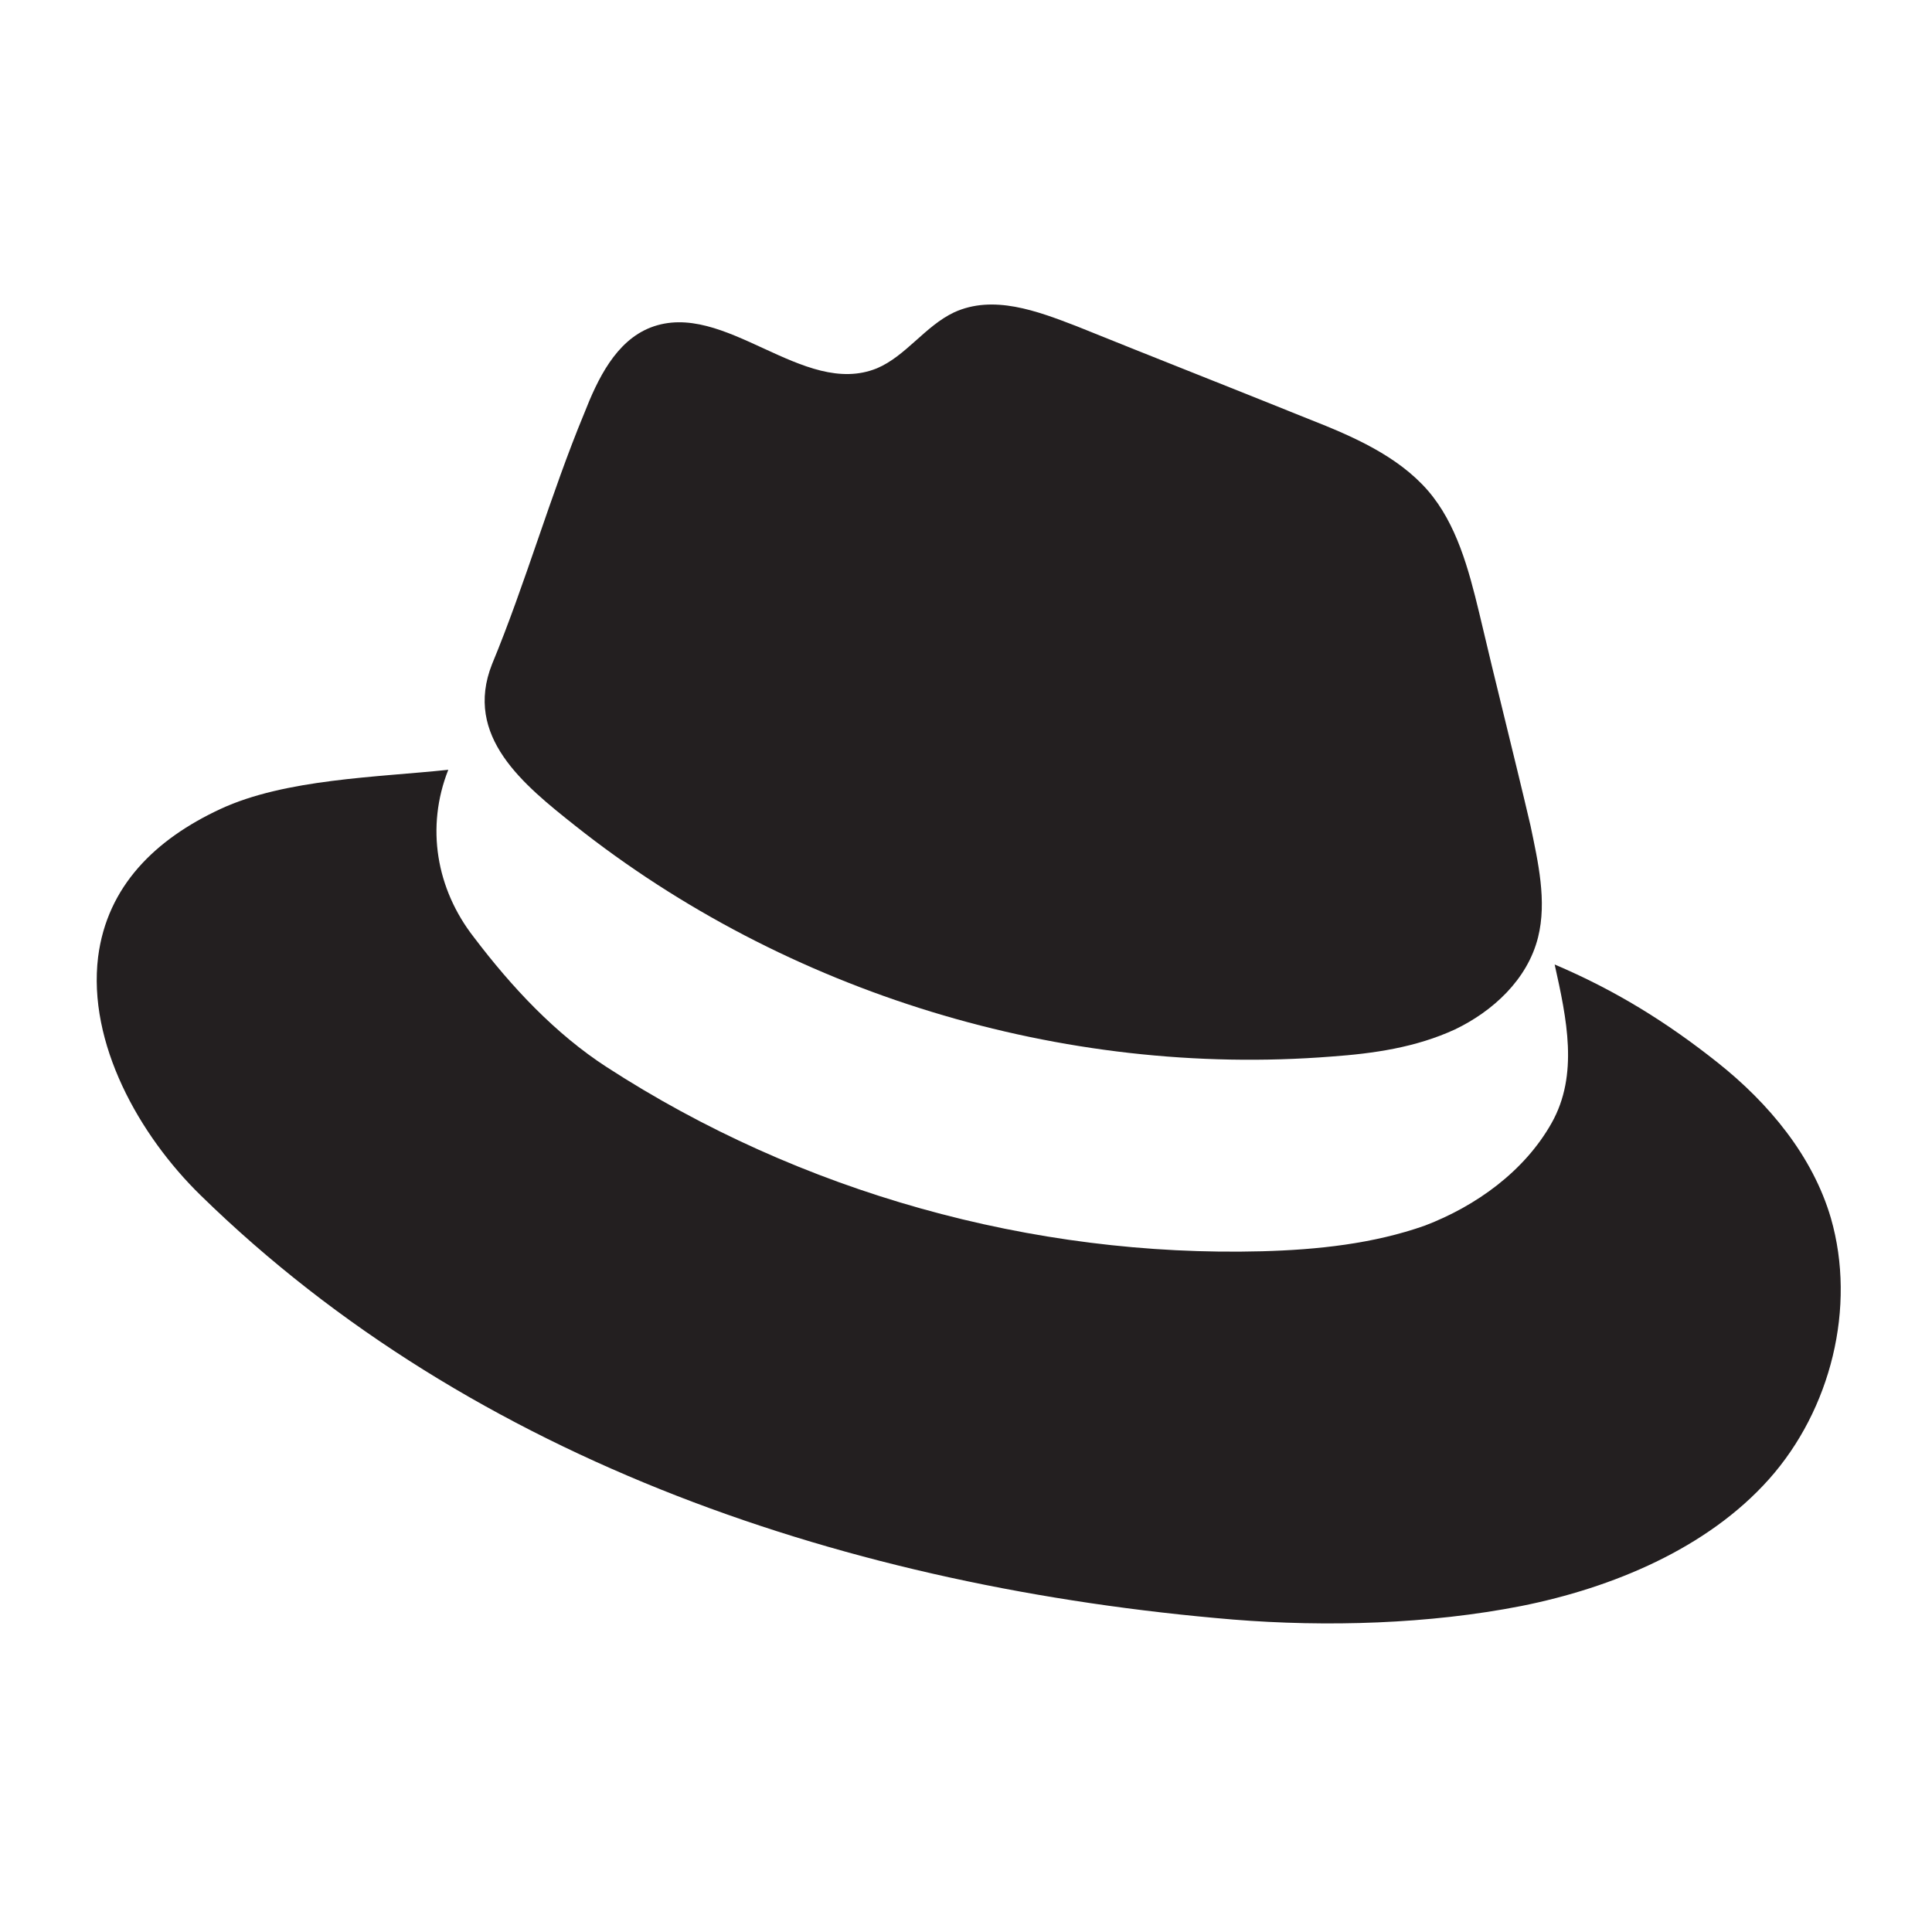 <?xml version="1.0" encoding="utf-8"?>
<!-- Generator: Adobe Illustrator 26.3.1, SVG Export Plug-In . SVG Version: 6.00 Build 0)  -->
<svg version="1.1" id="Layer_2" xmlns="http://www.w3.org/2000/svg" xmlns:xlink="http://www.w3.org/1999/xlink" x="0px" y="0px"
	 viewBox="0 0 128 128" style="enable-background:new 0 0 128 128;" xml:space="preserve">
<style type="text/css">
	.st0{fill:#231F20;}
</style>
<path class="st0" d="M38.1,54.7c14,11.1,32.3,16.7,50.1,15.3c2.8-0.2,5.6-0.6,8.2-1.8c2.5-1.2,4.8-3.3,5.5-6.1c0.6-2.4,0-5-0.5-7.4
	c-1.1-4.7-2.3-9.4-3.4-14.1c-0.7-2.9-1.5-5.9-3.4-8.1c-2-2.3-5-3.6-7.8-4.7c-5.2-2.1-10.3-4.1-15.5-6.2c-2.6-1-5.5-2.1-8.1-0.9
	c-1.9,0.9-3.2,2.9-5.1,3.7c-4.9,2-10.1-4.6-15-2.7c-2.3,0.9-3.5,3.4-4.4,5.7c-2.2,5.3-3.9,11.3-6.1,16.6
	C30.7,48.8,34.7,52,38.1,54.7z"/>
<path class="st0" d="M29.7,51c-1.5,3.8-0.8,7.9,1.7,11.1c2.5,3.3,5.4,6.4,8.8,8.6C53,79,68.4,83.3,83.6,82.9
	c3.7-0.1,7.4-0.5,10.8-1.7c3.4-1.3,6.6-3.6,8.4-6.8c1.8-3.2,1-6.9,0.2-10.5c4,1.7,7.4,3.8,10.8,6.5c3.4,2.7,6.3,6.2,7.5,10.3
	c1.7,5.9,0,12.7-4.1,17.3c-4.1,4.6-10.4,7.2-16.4,8.4c-6.1,1.2-12.9,1.4-19.1,0.9c-25.2-2.1-50.3-10.4-68.4-28.1
	c-4.1-4-7.5-10.1-6.8-15.8c0.6-4.7,3.8-7.8,8.1-9.8S25,51.5,29.7,51z"/>
</svg>
